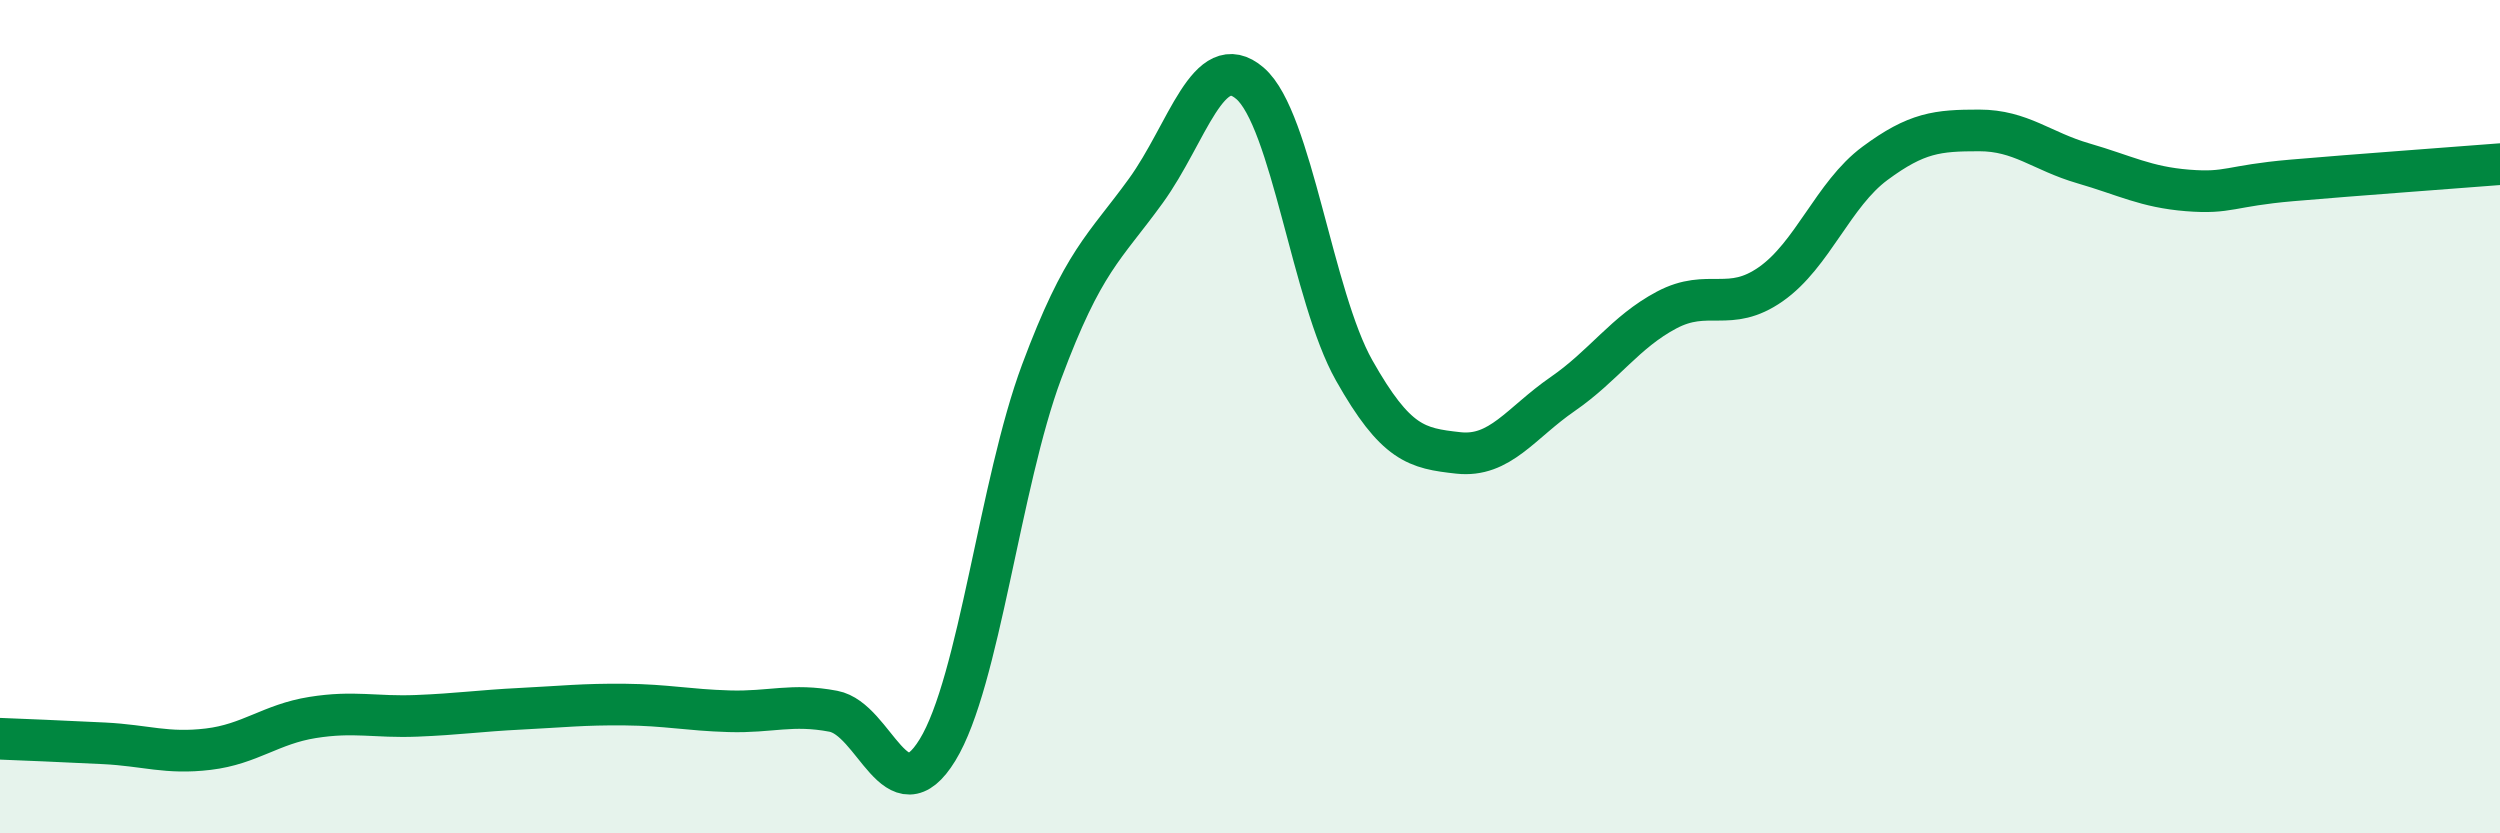
    <svg width="60" height="20" viewBox="0 0 60 20" xmlns="http://www.w3.org/2000/svg">
      <path
        d="M 0,17.73 C 0.5,17.75 1.5,17.79 2.5,17.84 C 3.5,17.89 4,18.1 5,17.98 C 6,17.86 6.5,17.38 7.5,17.22 C 8.5,17.06 9,17.22 10,17.18 C 11,17.14 11.5,17.06 12.5,17.01 C 13.5,16.96 14,16.9 15,16.91 C 16,16.92 16.5,17.04 17.5,17.07 C 18.5,17.1 19,16.88 20,17.07 C 21,17.26 21.5,19.63 22.5,18 C 23.5,16.37 24,11.6 25,8.92 C 26,6.24 26.5,5.96 27.5,4.58 C 28.5,3.2 29,1.14 30,2 C 31,2.86 31.5,7.12 32.5,8.89 C 33.5,10.66 34,10.76 35,10.87 C 36,10.98 36.5,10.15 37.5,9.46 C 38.5,8.77 39,7.97 40,7.44 C 41,6.91 41.5,7.52 42.5,6.82 C 43.5,6.12 44,4.66 45,3.92 C 46,3.18 46.5,3.13 47.5,3.13 C 48.5,3.13 49,3.63 50,3.92 C 51,4.21 51.5,4.49 52.5,4.57 C 53.5,4.65 53.5,4.46 55,4.33 C 56.5,4.2 59,4.02 60,3.94L60 20L0 20Z"
        fill="#008740"
        opacity="0.1"
        stroke-linecap="round"
        stroke-linejoin="round"
      />
      <path
        d="M 0,17.73 C 0.5,17.75 1.5,17.79 2.5,17.84 C 3.5,17.89 4,18.1 5,17.98 C 6,17.86 6.5,17.38 7.5,17.22 C 8.5,17.06 9,17.22 10,17.18 C 11,17.14 11.5,17.06 12.5,17.01 C 13.5,16.96 14,16.9 15,16.91 C 16,16.92 16.5,17.04 17.5,17.07 C 18.5,17.1 19,16.88 20,17.07 C 21,17.26 21.5,19.63 22.5,18 C 23.5,16.37 24,11.6 25,8.92 C 26,6.24 26.5,5.96 27.5,4.58 C 28.5,3.2 29,1.14 30,2 C 31,2.86 31.5,7.12 32.5,8.89 C 33.5,10.66 34,10.76 35,10.87 C 36,10.98 36.5,10.15 37.5,9.46 C 38.5,8.77 39,7.97 40,7.44 C 41,6.91 41.5,7.52 42.5,6.82 C 43.5,6.12 44,4.66 45,3.92 C 46,3.18 46.5,3.13 47.5,3.13 C 48.5,3.13 49,3.63 50,3.92 C 51,4.21 51.5,4.49 52.5,4.57 C 53.5,4.65 53.5,4.46 55,4.33 C 56.5,4.2 59,4.02 60,3.94"
        stroke="#008740"
        stroke-width="1"
        fill="none"
        stroke-linecap="round"
        stroke-linejoin="round"
      />
    </svg>
  